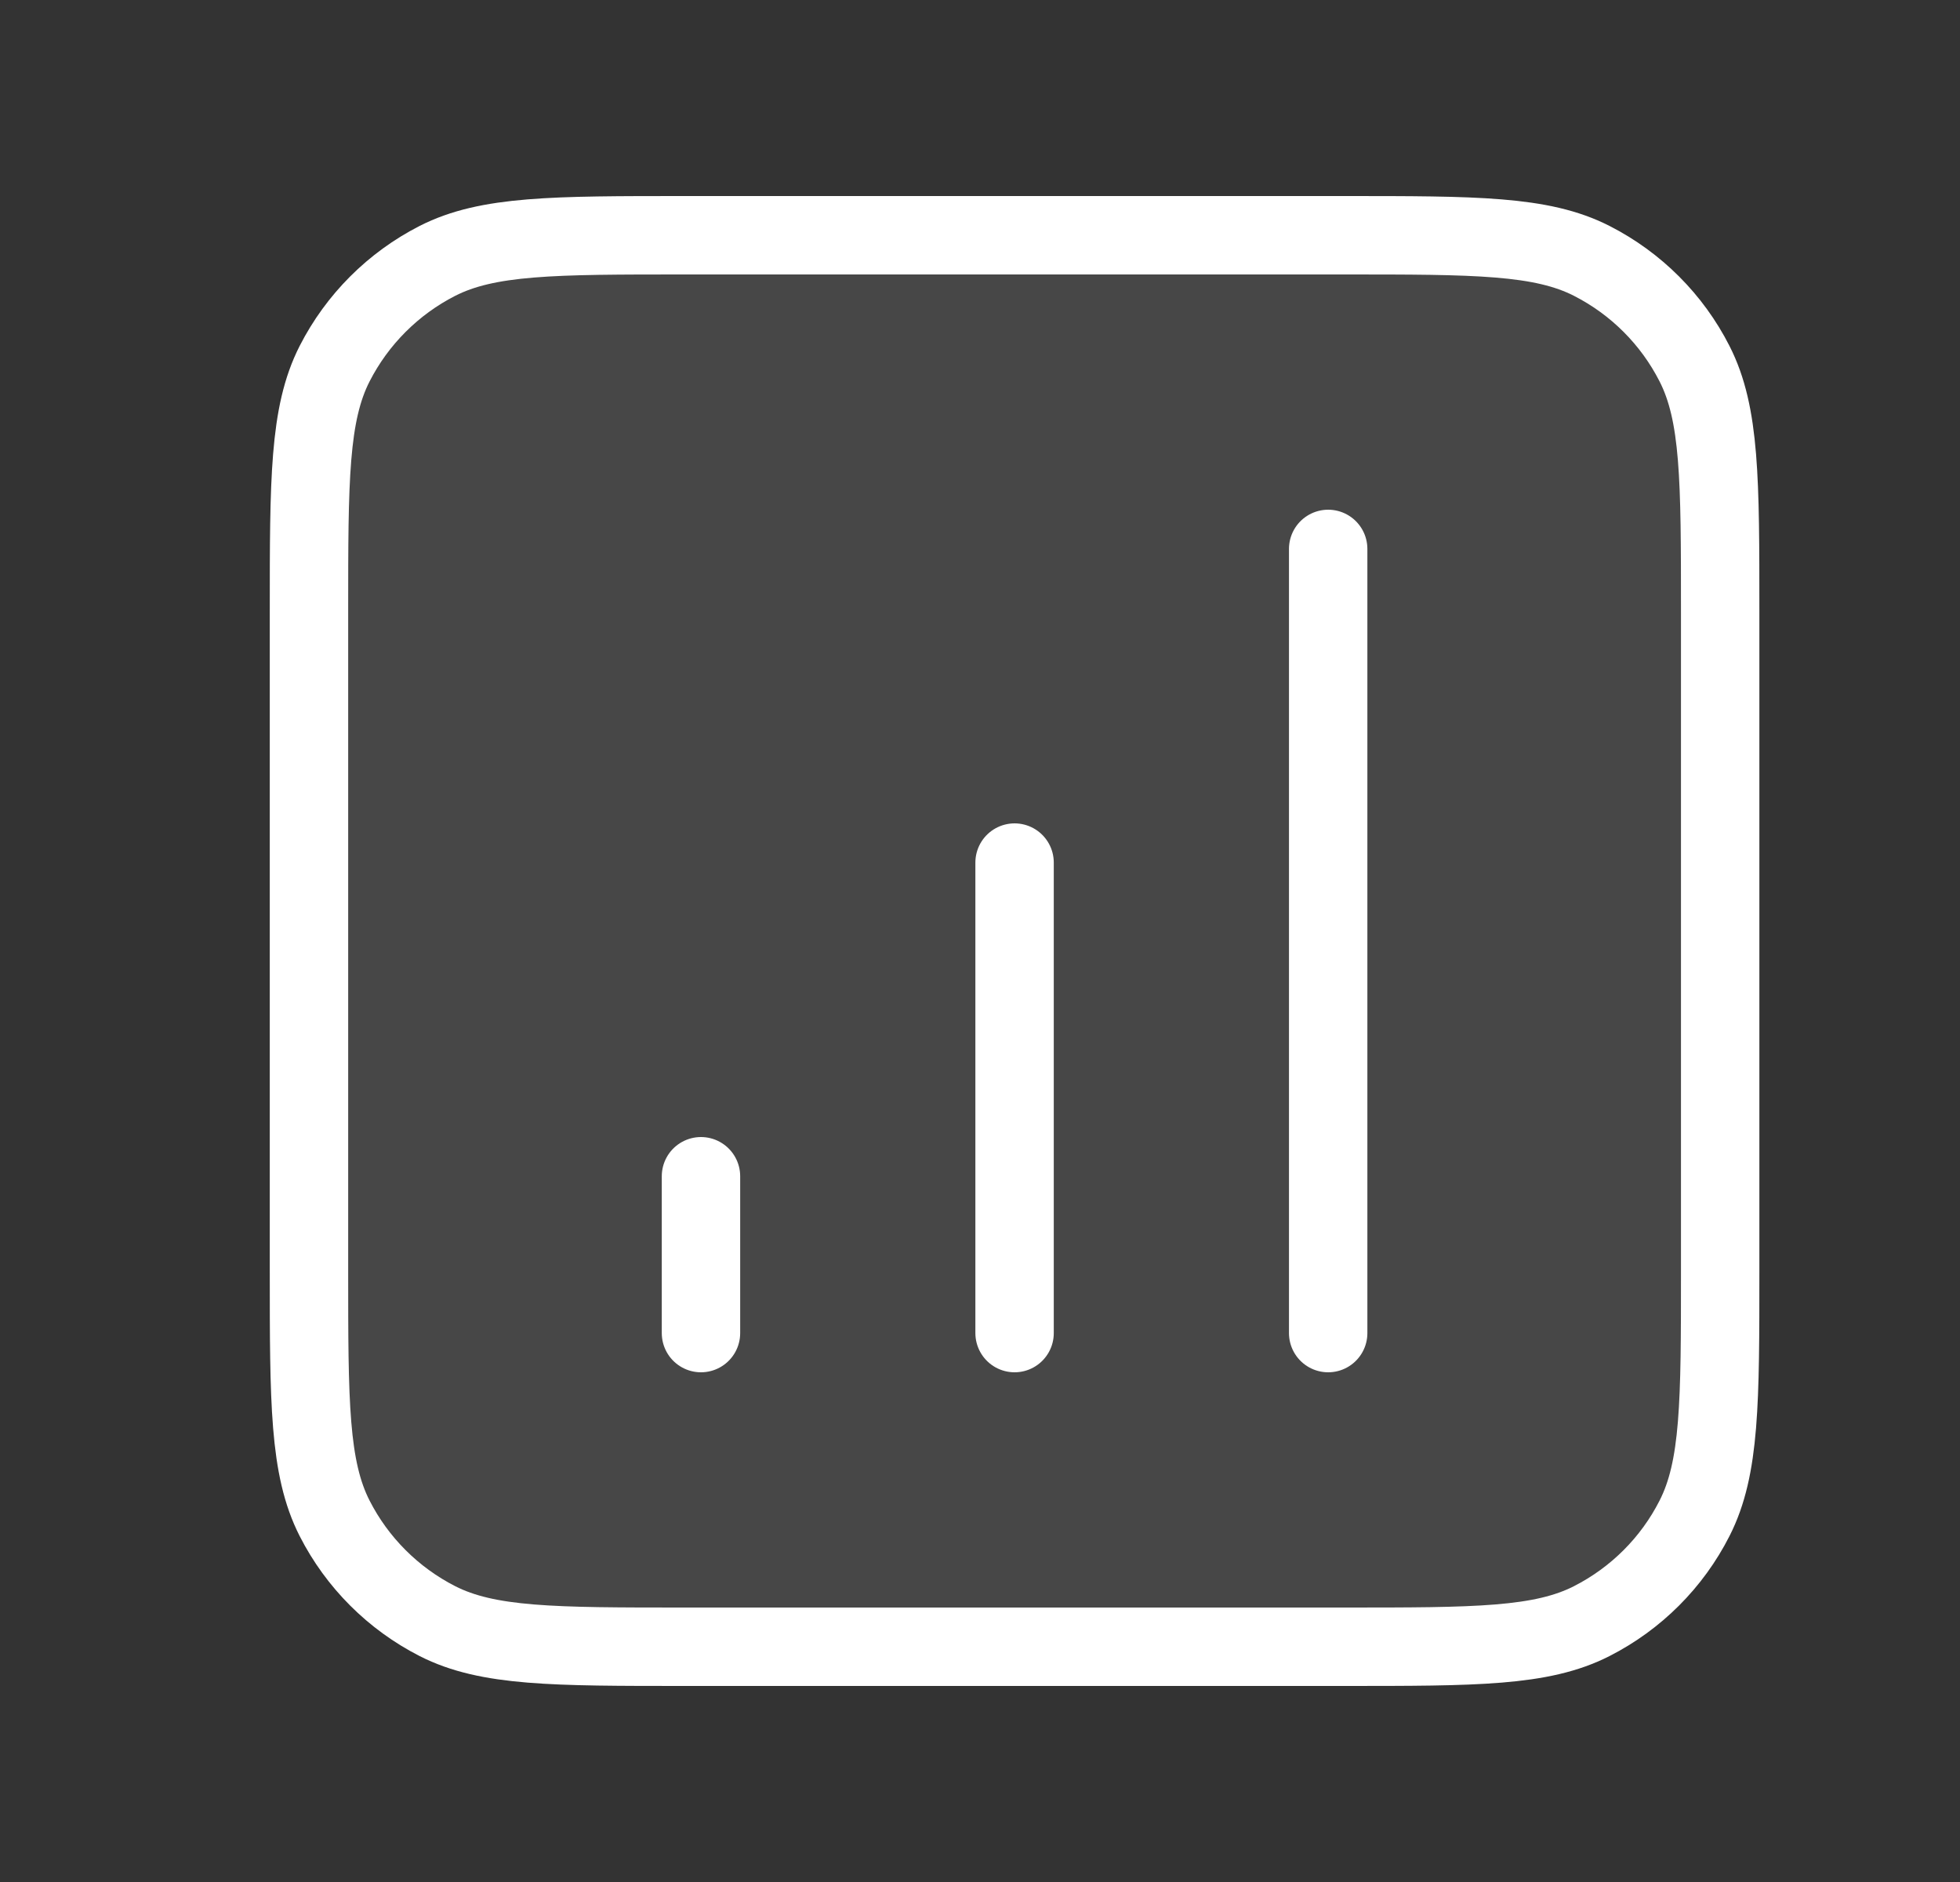<svg width="25" height="24" viewBox="0 0 25 24" fill="none" xmlns="http://www.w3.org/2000/svg">
<rect x="0" y="0" width="25" height="24" fill="#333333" stroke="none"/>
<path d="M3.941 7.8C3.941 6.12 3.941 5.28 4.268 4.638C4.556 4.074 5.015 3.615 5.579 3.327C6.221 3 7.061 3 8.741 3H17.141C18.822 3 19.662 3 20.303 3.327C20.868 3.615 21.327 4.074 21.614 4.638C21.941 5.28 21.941 6.12 21.941 7.8V16.2C21.941 17.88 21.941 18.72 21.614 19.362C21.327 19.927 20.868 20.385 20.303 20.673C19.662 21 18.822 21 17.141 21H8.741C7.061 21 6.221 21 5.579 20.673C5.015 20.385 4.556 19.927 4.268 19.362C3.941 18.72 3.941 17.88 3.941 16.2V7.8Z" fill="white" fill-opacity="0.1"/>
<path d="M8.941 15V17V15Z" fill="white" fill-opacity="0.1"/>
<path d="M12.941 11V17V11Z" fill="white" fill-opacity="0.1"/>
<path d="M16.941 7V17V7Z" fill="white" fill-opacity="0.1"/>
<path d="M8.941 15V17M12.941 11V17M16.941 7V17M8.741 21H17.141C18.822 21 19.662 21 20.303 20.673C20.868 20.385 21.327 19.927 21.614 19.362C21.941 18.72 21.941 17.88 21.941 16.2V7.8C21.941 6.12 21.941 5.28 21.614 4.638C21.327 4.074 20.868 3.615 20.303 3.327C19.662 3 18.822 3 17.141 3H8.741C7.061 3 6.221 3 5.579 3.327C5.015 3.615 4.556 4.074 4.268 4.638C3.941 5.28 3.941 6.12 3.941 7.8V16.2C3.941 17.88 3.941 18.72 4.268 19.362C4.556 19.927 5.015 20.385 5.579 20.673C6.221 21 7.061 21 8.741 21Z" stroke="white" stroke-linecap="round" stroke-linejoin="round"/>
</svg>
